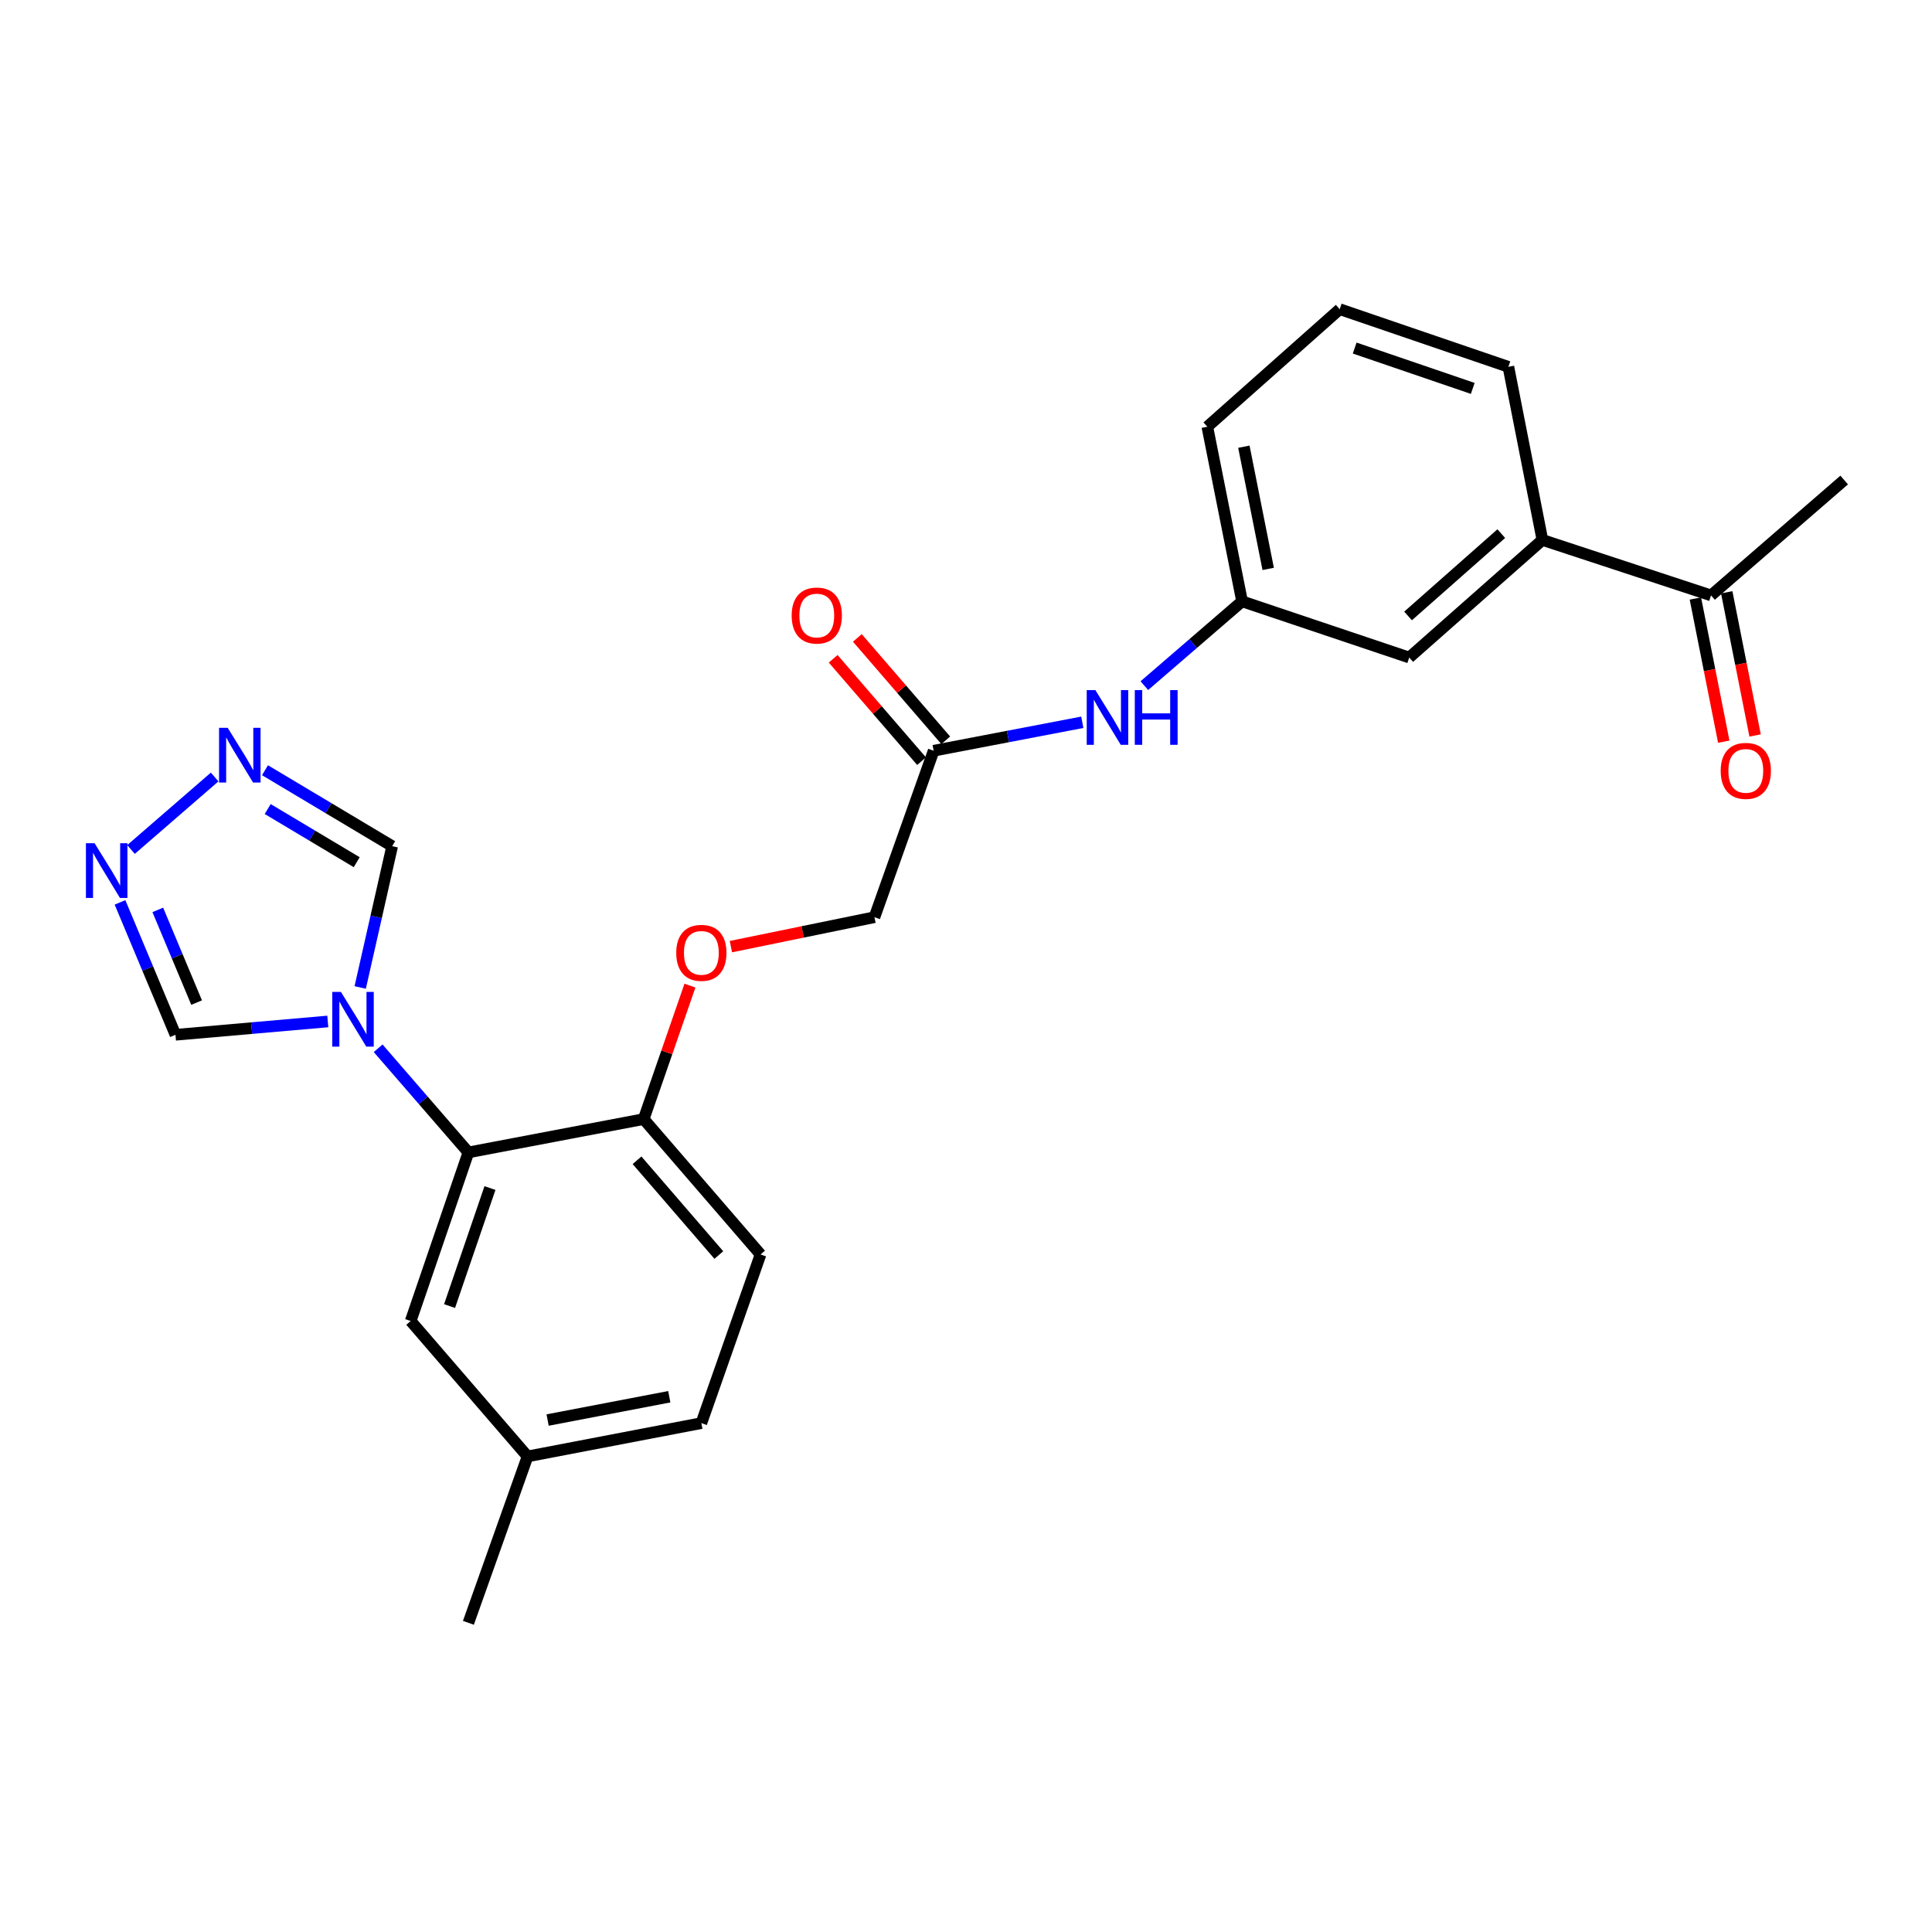 <?xml version='1.0' encoding='iso-8859-1'?>
<svg version='1.1' baseProfile='full'
              xmlns='http://www.w3.org/2000/svg'
                      xmlns:rdkit='http://www.rdkit.org/xml'
                      xmlns:xlink='http://www.w3.org/1999/xlink'
                  xml:space='preserve'
width='1000px' height='1000px' viewBox='0 0 1000 1000'>
<!-- END OF HEADER -->
<rect style='opacity:1.0;fill:#FFFFFF;stroke:none' width='1000' height='1000' x='0' y='0'> </rect>
<path class='bond-0' d='M 195.735,542.591 L 219.09,569.538' style='fill:none;fill-rule:evenodd;stroke:#0000FF;stroke-width:6px;stroke-linecap:butt;stroke-linejoin:miter;stroke-opacity:1' />
<path class='bond-0' d='M 219.09,569.538 L 242.445,596.485' style='fill:none;fill-rule:evenodd;stroke:#000000;stroke-width:6px;stroke-linecap:butt;stroke-linejoin:miter;stroke-opacity:1' />
<path class='bond-3' d='M 186.439,511.112 L 194.714,474.543' style='fill:none;fill-rule:evenodd;stroke:#0000FF;stroke-width:6px;stroke-linecap:butt;stroke-linejoin:miter;stroke-opacity:1' />
<path class='bond-3' d='M 194.714,474.543 L 202.989,437.974' style='fill:none;fill-rule:evenodd;stroke:#000000;stroke-width:6px;stroke-linecap:butt;stroke-linejoin:miter;stroke-opacity:1' />
<path class='bond-4' d='M 169.669,528.71 L 130.246,532.158' style='fill:none;fill-rule:evenodd;stroke:#0000FF;stroke-width:6px;stroke-linecap:butt;stroke-linejoin:miter;stroke-opacity:1' />
<path class='bond-4' d='M 130.246,532.158 L 90.823,535.606' style='fill:none;fill-rule:evenodd;stroke:#000000;stroke-width:6px;stroke-linecap:butt;stroke-linejoin:miter;stroke-opacity:1' />
<path class='bond-6' d='M 242.445,596.485 L 333.169,579.242' style='fill:none;fill-rule:evenodd;stroke:#000000;stroke-width:6px;stroke-linecap:butt;stroke-linejoin:miter;stroke-opacity:1' />
<path class='bond-10' d='M 242.445,596.485 L 212.571,683.755' style='fill:none;fill-rule:evenodd;stroke:#000000;stroke-width:6px;stroke-linecap:butt;stroke-linejoin:miter;stroke-opacity:1' />
<path class='bond-10' d='M 253.608,614.93 L 232.696,676.02' style='fill:none;fill-rule:evenodd;stroke:#000000;stroke-width:6px;stroke-linecap:butt;stroke-linejoin:miter;stroke-opacity:1' />
<path class='bond-1' d='M 137.16,398.668 L 170.075,418.321' style='fill:none;fill-rule:evenodd;stroke:#0000FF;stroke-width:6px;stroke-linecap:butt;stroke-linejoin:miter;stroke-opacity:1' />
<path class='bond-1' d='M 170.075,418.321 L 202.989,437.974' style='fill:none;fill-rule:evenodd;stroke:#000000;stroke-width:6px;stroke-linecap:butt;stroke-linejoin:miter;stroke-opacity:1' />
<path class='bond-1' d='M 138.558,418.761 L 161.598,432.518' style='fill:none;fill-rule:evenodd;stroke:#0000FF;stroke-width:6px;stroke-linecap:butt;stroke-linejoin:miter;stroke-opacity:1' />
<path class='bond-1' d='M 161.598,432.518 L 184.638,446.275' style='fill:none;fill-rule:evenodd;stroke:#000000;stroke-width:6px;stroke-linecap:butt;stroke-linejoin:miter;stroke-opacity:1' />
<path class='bond-25' d='M 111.104,402.168 L 67.806,439.694' style='fill:none;fill-rule:evenodd;stroke:#0000FF;stroke-width:6px;stroke-linecap:butt;stroke-linejoin:miter;stroke-opacity:1' />
<path class='bond-2' d='M 62.114,467.069 L 76.469,501.338' style='fill:none;fill-rule:evenodd;stroke:#0000FF;stroke-width:6px;stroke-linecap:butt;stroke-linejoin:miter;stroke-opacity:1' />
<path class='bond-2' d='M 76.469,501.338 L 90.823,535.606' style='fill:none;fill-rule:evenodd;stroke:#000000;stroke-width:6px;stroke-linecap:butt;stroke-linejoin:miter;stroke-opacity:1' />
<path class='bond-2' d='M 81.672,470.961 L 91.72,494.949' style='fill:none;fill-rule:evenodd;stroke:#0000FF;stroke-width:6px;stroke-linecap:butt;stroke-linejoin:miter;stroke-opacity:1' />
<path class='bond-2' d='M 91.72,494.949 L 101.768,518.937' style='fill:none;fill-rule:evenodd;stroke:#000000;stroke-width:6px;stroke-linecap:butt;stroke-linejoin:miter;stroke-opacity:1' />
<path class='bond-5' d='M 483.257,388.578 L 452.62,474.737' style='fill:none;fill-rule:evenodd;stroke:#000000;stroke-width:6px;stroke-linecap:butt;stroke-linejoin:miter;stroke-opacity:1' />
<path class='bond-8' d='M 483.257,388.578 L 521.727,381.213' style='fill:none;fill-rule:evenodd;stroke:#000000;stroke-width:6px;stroke-linecap:butt;stroke-linejoin:miter;stroke-opacity:1' />
<path class='bond-8' d='M 521.727,381.213 L 560.198,373.848' style='fill:none;fill-rule:evenodd;stroke:#0000FF;stroke-width:6px;stroke-linecap:butt;stroke-linejoin:miter;stroke-opacity:1' />
<path class='bond-14' d='M 489.515,383.175 L 466.639,356.68' style='fill:none;fill-rule:evenodd;stroke:#000000;stroke-width:6px;stroke-linecap:butt;stroke-linejoin:miter;stroke-opacity:1' />
<path class='bond-14' d='M 466.639,356.68 L 443.764,330.185' style='fill:none;fill-rule:evenodd;stroke:#FF0000;stroke-width:6px;stroke-linecap:butt;stroke-linejoin:miter;stroke-opacity:1' />
<path class='bond-14' d='M 476.999,393.981 L 454.123,367.486' style='fill:none;fill-rule:evenodd;stroke:#000000;stroke-width:6px;stroke-linecap:butt;stroke-linejoin:miter;stroke-opacity:1' />
<path class='bond-14' d='M 454.123,367.486 L 431.248,340.991' style='fill:none;fill-rule:evenodd;stroke:#FF0000;stroke-width:6px;stroke-linecap:butt;stroke-linejoin:miter;stroke-opacity:1' />
<path class='bond-11' d='M 333.169,579.242 L 345.144,544.695' style='fill:none;fill-rule:evenodd;stroke:#000000;stroke-width:6px;stroke-linecap:butt;stroke-linejoin:miter;stroke-opacity:1' />
<path class='bond-11' d='M 345.144,544.695 L 357.119,510.149' style='fill:none;fill-rule:evenodd;stroke:#FF0000;stroke-width:6px;stroke-linecap:butt;stroke-linejoin:miter;stroke-opacity:1' />
<path class='bond-16' d='M 333.169,579.242 L 393.662,649.306' style='fill:none;fill-rule:evenodd;stroke:#000000;stroke-width:6px;stroke-linecap:butt;stroke-linejoin:miter;stroke-opacity:1' />
<path class='bond-16' d='M 329.727,600.557 L 372.072,649.603' style='fill:none;fill-rule:evenodd;stroke:#000000;stroke-width:6px;stroke-linecap:butt;stroke-linejoin:miter;stroke-opacity:1' />
<path class='bond-7' d='M 798.34,279.472 L 729.415,340.341' style='fill:none;fill-rule:evenodd;stroke:#000000;stroke-width:6px;stroke-linecap:butt;stroke-linejoin:miter;stroke-opacity:1' />
<path class='bond-7' d='M 777.056,276.208 L 728.808,318.816' style='fill:none;fill-rule:evenodd;stroke:#000000;stroke-width:6px;stroke-linecap:butt;stroke-linejoin:miter;stroke-opacity:1' />
<path class='bond-9' d='M 798.34,279.472 L 885.638,308.179' style='fill:none;fill-rule:evenodd;stroke:#000000;stroke-width:6px;stroke-linecap:butt;stroke-linejoin:miter;stroke-opacity:1' />
<path class='bond-27' d='M 798.34,279.472 L 780.739,189.868' style='fill:none;fill-rule:evenodd;stroke:#000000;stroke-width:6px;stroke-linecap:butt;stroke-linejoin:miter;stroke-opacity:1' />
<path class='bond-13' d='M 592.31,354.894 L 617.604,333.075' style='fill:none;fill-rule:evenodd;stroke:#0000FF;stroke-width:6px;stroke-linecap:butt;stroke-linejoin:miter;stroke-opacity:1' />
<path class='bond-13' d='M 617.604,333.075 L 642.897,311.257' style='fill:none;fill-rule:evenodd;stroke:#000000;stroke-width:6px;stroke-linecap:butt;stroke-linejoin:miter;stroke-opacity:1' />
<path class='bond-15' d='M 877.528,309.787 L 884.873,346.842' style='fill:none;fill-rule:evenodd;stroke:#000000;stroke-width:6px;stroke-linecap:butt;stroke-linejoin:miter;stroke-opacity:1' />
<path class='bond-15' d='M 884.873,346.842 L 892.218,383.897' style='fill:none;fill-rule:evenodd;stroke:#FF0000;stroke-width:6px;stroke-linecap:butt;stroke-linejoin:miter;stroke-opacity:1' />
<path class='bond-15' d='M 893.748,306.572 L 901.093,343.627' style='fill:none;fill-rule:evenodd;stroke:#000000;stroke-width:6px;stroke-linecap:butt;stroke-linejoin:miter;stroke-opacity:1' />
<path class='bond-15' d='M 901.093,343.627 L 908.438,380.682' style='fill:none;fill-rule:evenodd;stroke:#FF0000;stroke-width:6px;stroke-linecap:butt;stroke-linejoin:miter;stroke-opacity:1' />
<path class='bond-23' d='M 885.638,308.179 L 954.545,248.458' style='fill:none;fill-rule:evenodd;stroke:#000000;stroke-width:6px;stroke-linecap:butt;stroke-linejoin:miter;stroke-opacity:1' />
<path class='bond-18' d='M 212.571,683.755 L 273.063,753.838' style='fill:none;fill-rule:evenodd;stroke:#000000;stroke-width:6px;stroke-linecap:butt;stroke-linejoin:miter;stroke-opacity:1' />
<path class='bond-17' d='M 378.312,489.975 L 415.466,482.356' style='fill:none;fill-rule:evenodd;stroke:#FF0000;stroke-width:6px;stroke-linecap:butt;stroke-linejoin:miter;stroke-opacity:1' />
<path class='bond-17' d='M 415.466,482.356 L 452.62,474.737' style='fill:none;fill-rule:evenodd;stroke:#000000;stroke-width:6px;stroke-linecap:butt;stroke-linejoin:miter;stroke-opacity:1' />
<path class='bond-12' d='M 729.415,340.341 L 642.897,311.257' style='fill:none;fill-rule:evenodd;stroke:#000000;stroke-width:6px;stroke-linecap:butt;stroke-linejoin:miter;stroke-opacity:1' />
<path class='bond-22' d='M 642.897,311.257 L 624.911,220.881' style='fill:none;fill-rule:evenodd;stroke:#000000;stroke-width:6px;stroke-linecap:butt;stroke-linejoin:miter;stroke-opacity:1' />
<path class='bond-22' d='M 656.417,294.473 L 643.826,231.21' style='fill:none;fill-rule:evenodd;stroke:#000000;stroke-width:6px;stroke-linecap:butt;stroke-linejoin:miter;stroke-opacity:1' />
<path class='bond-26' d='M 393.662,649.306 L 363.025,736.604' style='fill:none;fill-rule:evenodd;stroke:#000000;stroke-width:6px;stroke-linecap:butt;stroke-linejoin:miter;stroke-opacity:1' />
<path class='bond-19' d='M 273.063,753.838 L 363.025,736.604' style='fill:none;fill-rule:evenodd;stroke:#000000;stroke-width:6px;stroke-linecap:butt;stroke-linejoin:miter;stroke-opacity:1' />
<path class='bond-19' d='M 283.446,735.013 L 346.42,722.949' style='fill:none;fill-rule:evenodd;stroke:#000000;stroke-width:6px;stroke-linecap:butt;stroke-linejoin:miter;stroke-opacity:1' />
<path class='bond-24' d='M 273.063,753.838 L 242.445,839.97' style='fill:none;fill-rule:evenodd;stroke:#000000;stroke-width:6px;stroke-linecap:butt;stroke-linejoin:miter;stroke-opacity:1' />
<path class='bond-20' d='M 780.739,189.868 L 693.432,160.03' style='fill:none;fill-rule:evenodd;stroke:#000000;stroke-width:6px;stroke-linecap:butt;stroke-linejoin:miter;stroke-opacity:1' />
<path class='bond-20' d='M 762.296,201.039 L 701.18,180.153' style='fill:none;fill-rule:evenodd;stroke:#000000;stroke-width:6px;stroke-linecap:butt;stroke-linejoin:miter;stroke-opacity:1' />
<path class='bond-21' d='M 693.432,160.03 L 624.911,220.881' style='fill:none;fill-rule:evenodd;stroke:#000000;stroke-width:6px;stroke-linecap:butt;stroke-linejoin:miter;stroke-opacity:1' />
<path  class='atom-0' d='M 176.455 513.408
L 185.735 528.408
Q 186.655 529.888, 188.135 532.568
Q 189.615 535.248, 189.695 535.408
L 189.695 513.408
L 193.455 513.408
L 193.455 541.728
L 189.575 541.728
L 179.615 525.328
Q 178.455 523.408, 177.215 521.208
Q 176.015 519.008, 175.655 518.328
L 175.655 541.728
L 171.975 541.728
L 171.975 513.408
L 176.455 513.408
' fill='#0000FF'/>
<path  class='atom-2' d='M 117.864 376.724
L 127.144 391.724
Q 128.064 393.204, 129.544 395.884
Q 131.024 398.564, 131.104 398.724
L 131.104 376.724
L 134.864 376.724
L 134.864 405.044
L 130.984 405.044
L 121.024 388.644
Q 119.864 386.724, 118.624 384.524
Q 117.424 382.324, 117.064 381.644
L 117.064 405.044
L 113.384 405.044
L 113.384 376.724
L 117.864 376.724
' fill='#0000FF'/>
<path  class='atom-3' d='M 48.957 436.445
L 58.237 451.445
Q 59.157 452.925, 60.637 455.605
Q 62.117 458.285, 62.197 458.445
L 62.197 436.445
L 65.957 436.445
L 65.957 464.765
L 62.077 464.765
L 52.117 448.365
Q 50.957 446.445, 49.717 444.245
Q 48.517 442.045, 48.157 441.365
L 48.157 464.765
L 44.477 464.765
L 44.477 436.445
L 48.957 436.445
' fill='#0000FF'/>
<path  class='atom-9' d='M 566.968 357.194
L 576.248 372.194
Q 577.168 373.674, 578.648 376.354
Q 580.128 379.034, 580.208 379.194
L 580.208 357.194
L 583.968 357.194
L 583.968 385.514
L 580.088 385.514
L 570.128 369.114
Q 568.968 367.194, 567.728 364.994
Q 566.528 362.794, 566.168 362.114
L 566.168 385.514
L 562.488 385.514
L 562.488 357.194
L 566.968 357.194
' fill='#0000FF'/>
<path  class='atom-9' d='M 587.368 357.194
L 591.208 357.194
L 591.208 369.234
L 605.688 369.234
L 605.688 357.194
L 609.528 357.194
L 609.528 385.514
L 605.688 385.514
L 605.688 372.434
L 591.208 372.434
L 591.208 385.514
L 587.368 385.514
L 587.368 357.194
' fill='#0000FF'/>
<path  class='atom-12' d='M 350.025 493.19
Q 350.025 486.39, 353.385 482.59
Q 356.745 478.79, 363.025 478.79
Q 369.305 478.79, 372.665 482.59
Q 376.025 486.39, 376.025 493.19
Q 376.025 500.07, 372.625 503.99
Q 369.225 507.87, 363.025 507.87
Q 356.785 507.87, 353.385 503.99
Q 350.025 500.11, 350.025 493.19
M 363.025 504.67
Q 367.345 504.67, 369.665 501.79
Q 372.025 498.87, 372.025 493.19
Q 372.025 487.63, 369.665 484.83
Q 367.345 481.99, 363.025 481.99
Q 358.705 481.99, 356.345 484.79
Q 354.025 487.59, 354.025 493.19
Q 354.025 498.91, 356.345 501.79
Q 358.705 504.67, 363.025 504.67
' fill='#FF0000'/>
<path  class='atom-15' d='M 409.764 318.594
Q 409.764 311.794, 413.124 307.994
Q 416.484 304.194, 422.764 304.194
Q 429.044 304.194, 432.404 307.994
Q 435.764 311.794, 435.764 318.594
Q 435.764 325.474, 432.364 329.394
Q 428.964 333.274, 422.764 333.274
Q 416.524 333.274, 413.124 329.394
Q 409.764 325.514, 409.764 318.594
M 422.764 330.074
Q 427.084 330.074, 429.404 327.194
Q 431.764 324.274, 431.764 318.594
Q 431.764 313.034, 429.404 310.234
Q 427.084 307.394, 422.764 307.394
Q 418.444 307.394, 416.084 310.194
Q 413.764 312.994, 413.764 318.594
Q 413.764 324.314, 416.084 327.194
Q 418.444 330.074, 422.764 330.074
' fill='#FF0000'/>
<path  class='atom-16' d='M 890.625 399.002
Q 890.625 392.202, 893.985 388.402
Q 897.345 384.602, 903.625 384.602
Q 909.905 384.602, 913.265 388.402
Q 916.625 392.202, 916.625 399.002
Q 916.625 405.882, 913.225 409.802
Q 909.825 413.682, 903.625 413.682
Q 897.385 413.682, 893.985 409.802
Q 890.625 405.922, 890.625 399.002
M 903.625 410.482
Q 907.945 410.482, 910.265 407.602
Q 912.625 404.682, 912.625 399.002
Q 912.625 393.442, 910.265 390.642
Q 907.945 387.802, 903.625 387.802
Q 899.305 387.802, 896.945 390.602
Q 894.625 393.402, 894.625 399.002
Q 894.625 404.722, 896.945 407.602
Q 899.305 410.482, 903.625 410.482
' fill='#FF0000'/>
</svg>
